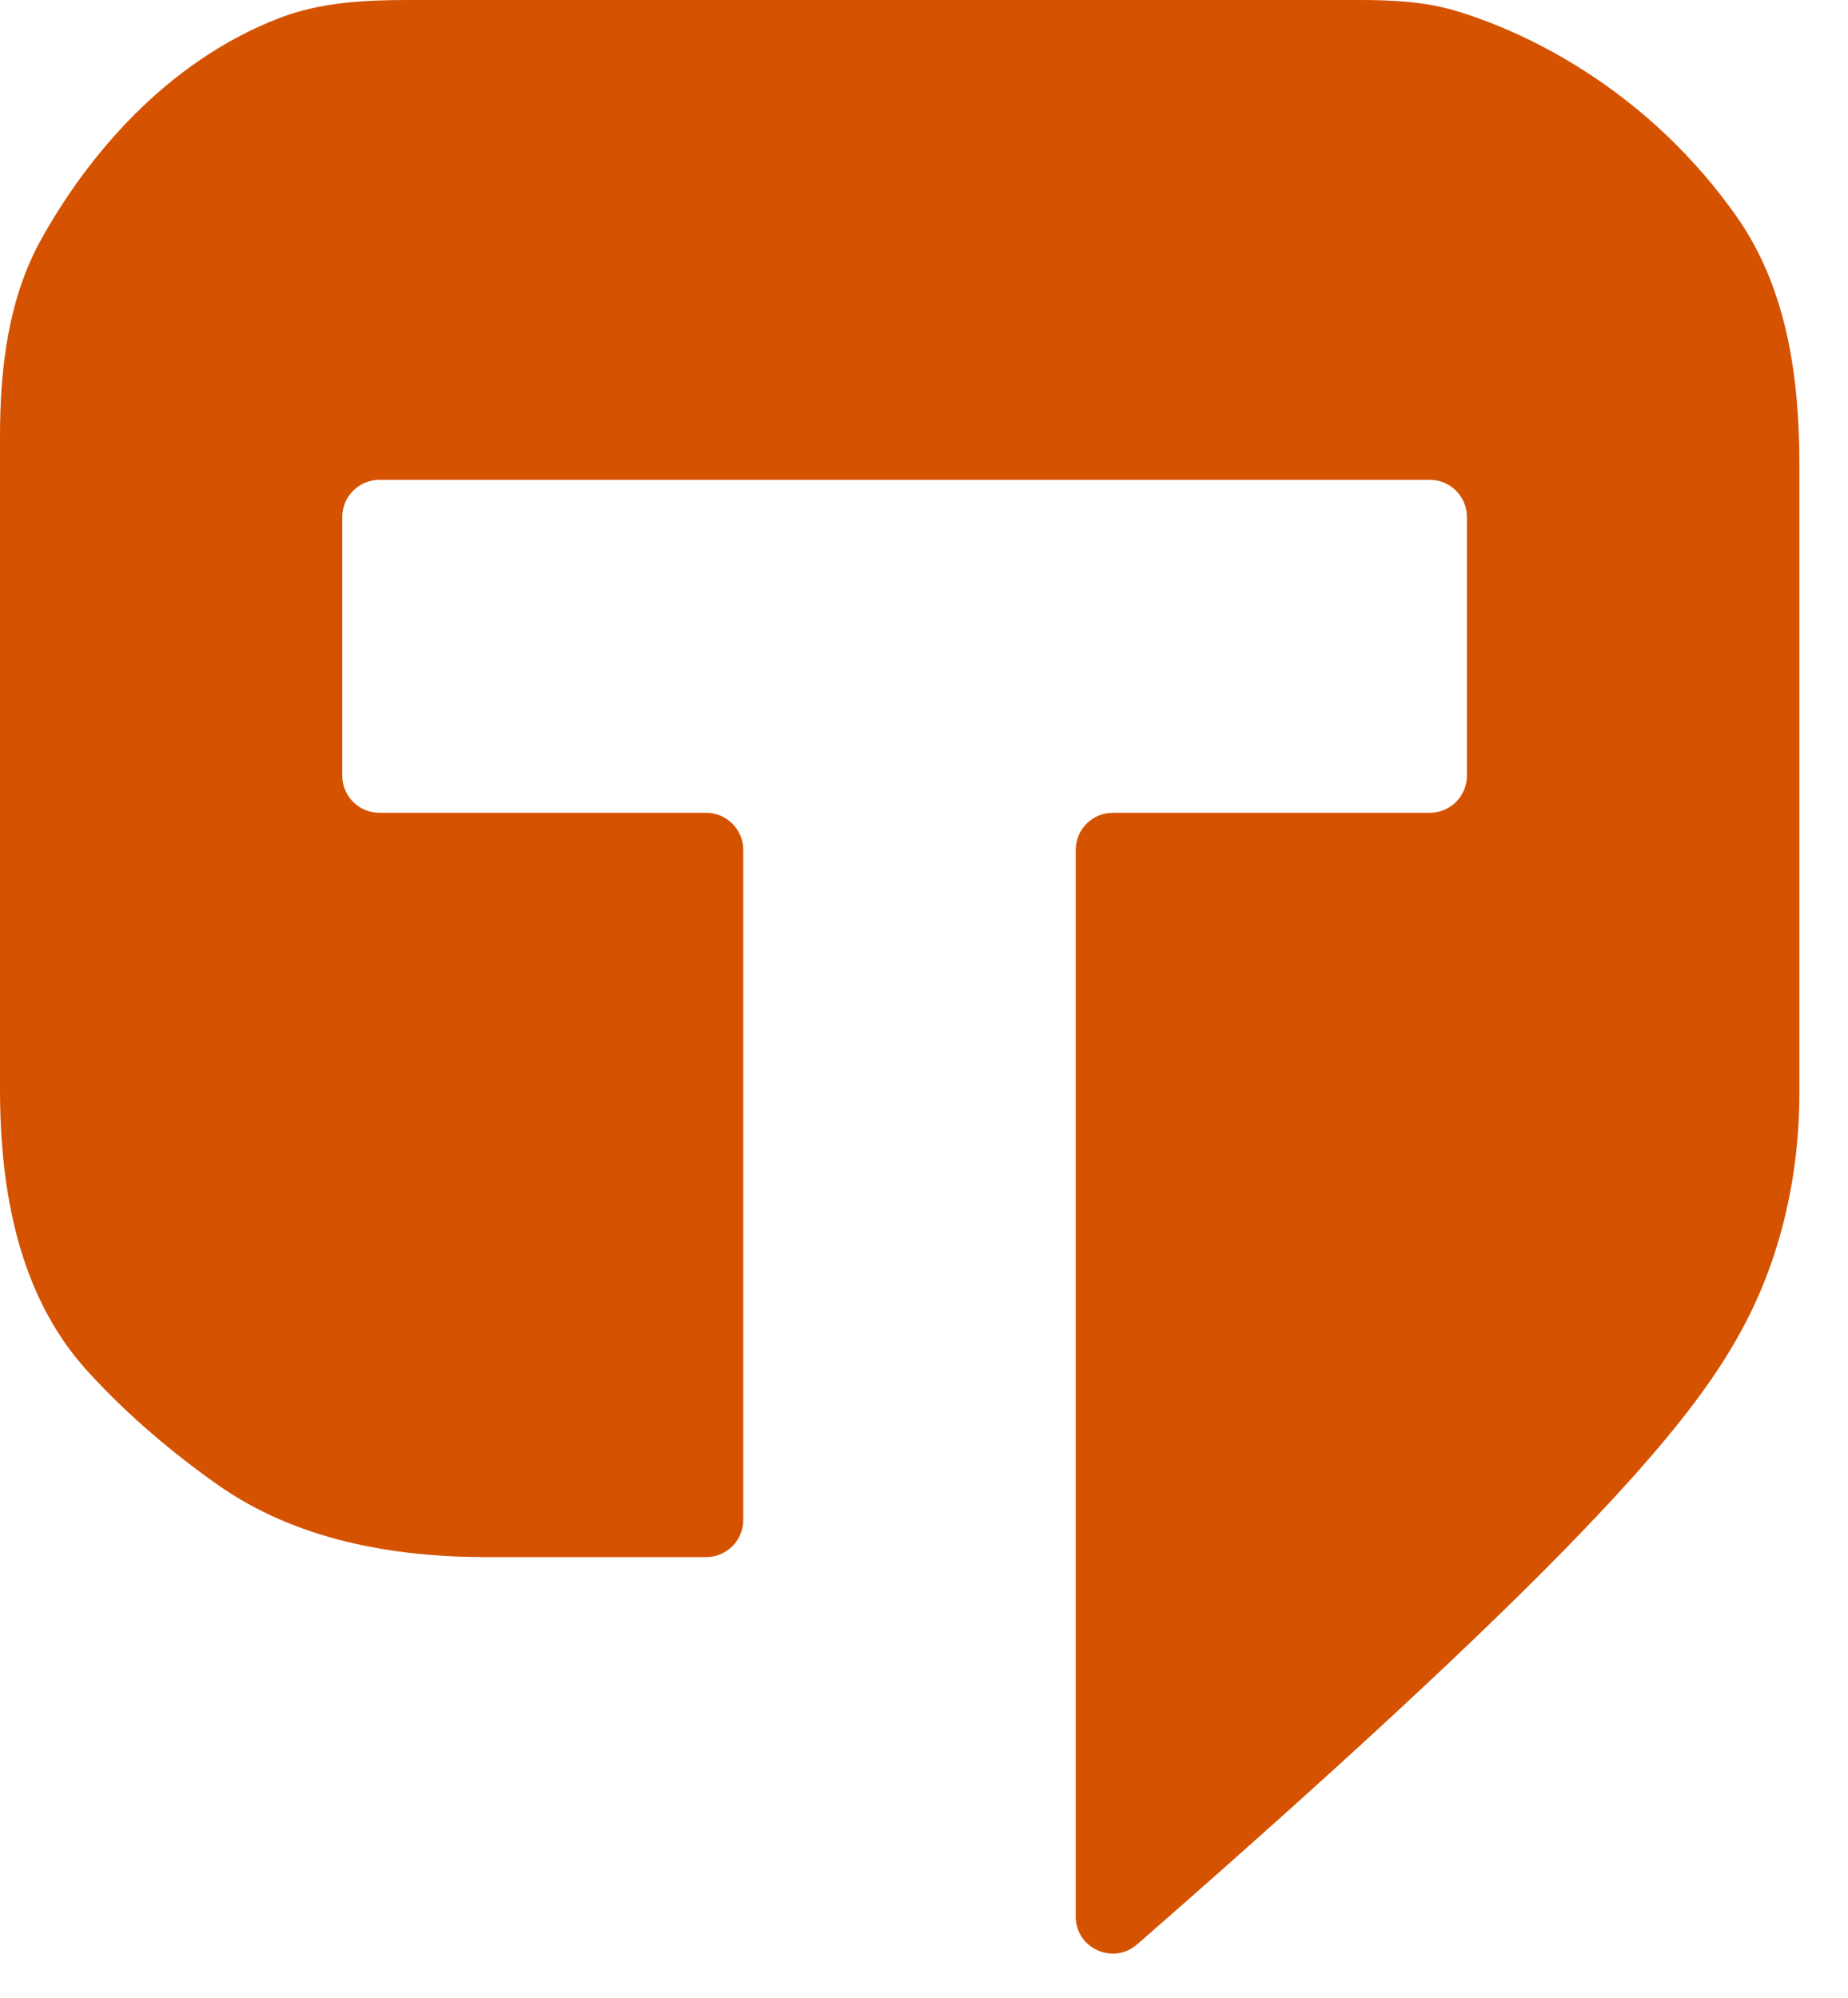<svg width="37" height="40" viewBox="0 0 37 40" fill="none" xmlns="http://www.w3.org/2000/svg">
<path d="M21.538 17.017V38.374C21.538 39.011 22.288 39.349 22.767 38.931C32.048 30.825 34.015 28.271 34.945 26.491C35.682 25.079 36.027 23.474 36.027 21.88V9.309C36.027 7.563 35.779 5.774 34.776 4.345C33.074 1.92 30.751 0.698 29.147 0.217C28.523 0.03 27.869 0 27.217 0H8.164C7.292 0 6.407 0.047 5.594 0.361C3.319 1.24 1.755 3.13 0.838 4.768C0.164 5.971 0 7.368 0 8.747V21.802C0 23.843 0.375 25.939 1.748 27.449C2.565 28.349 3.487 29.114 4.355 29.726C5.915 30.825 7.838 31.177 9.746 31.177H14.138C14.548 31.177 14.881 30.844 14.881 30.434V17.017C14.881 16.607 14.548 16.274 14.138 16.274H7.596C7.186 16.274 6.853 15.942 6.853 15.532V10.351C6.853 9.94 7.186 9.608 7.596 9.608H28.627C29.038 9.608 29.37 9.94 29.37 10.351V15.532C29.37 15.942 29.038 16.274 28.627 16.274H22.281C21.87 16.274 21.538 16.607 21.538 17.017Z" fill="#D55200"/>
</svg>
